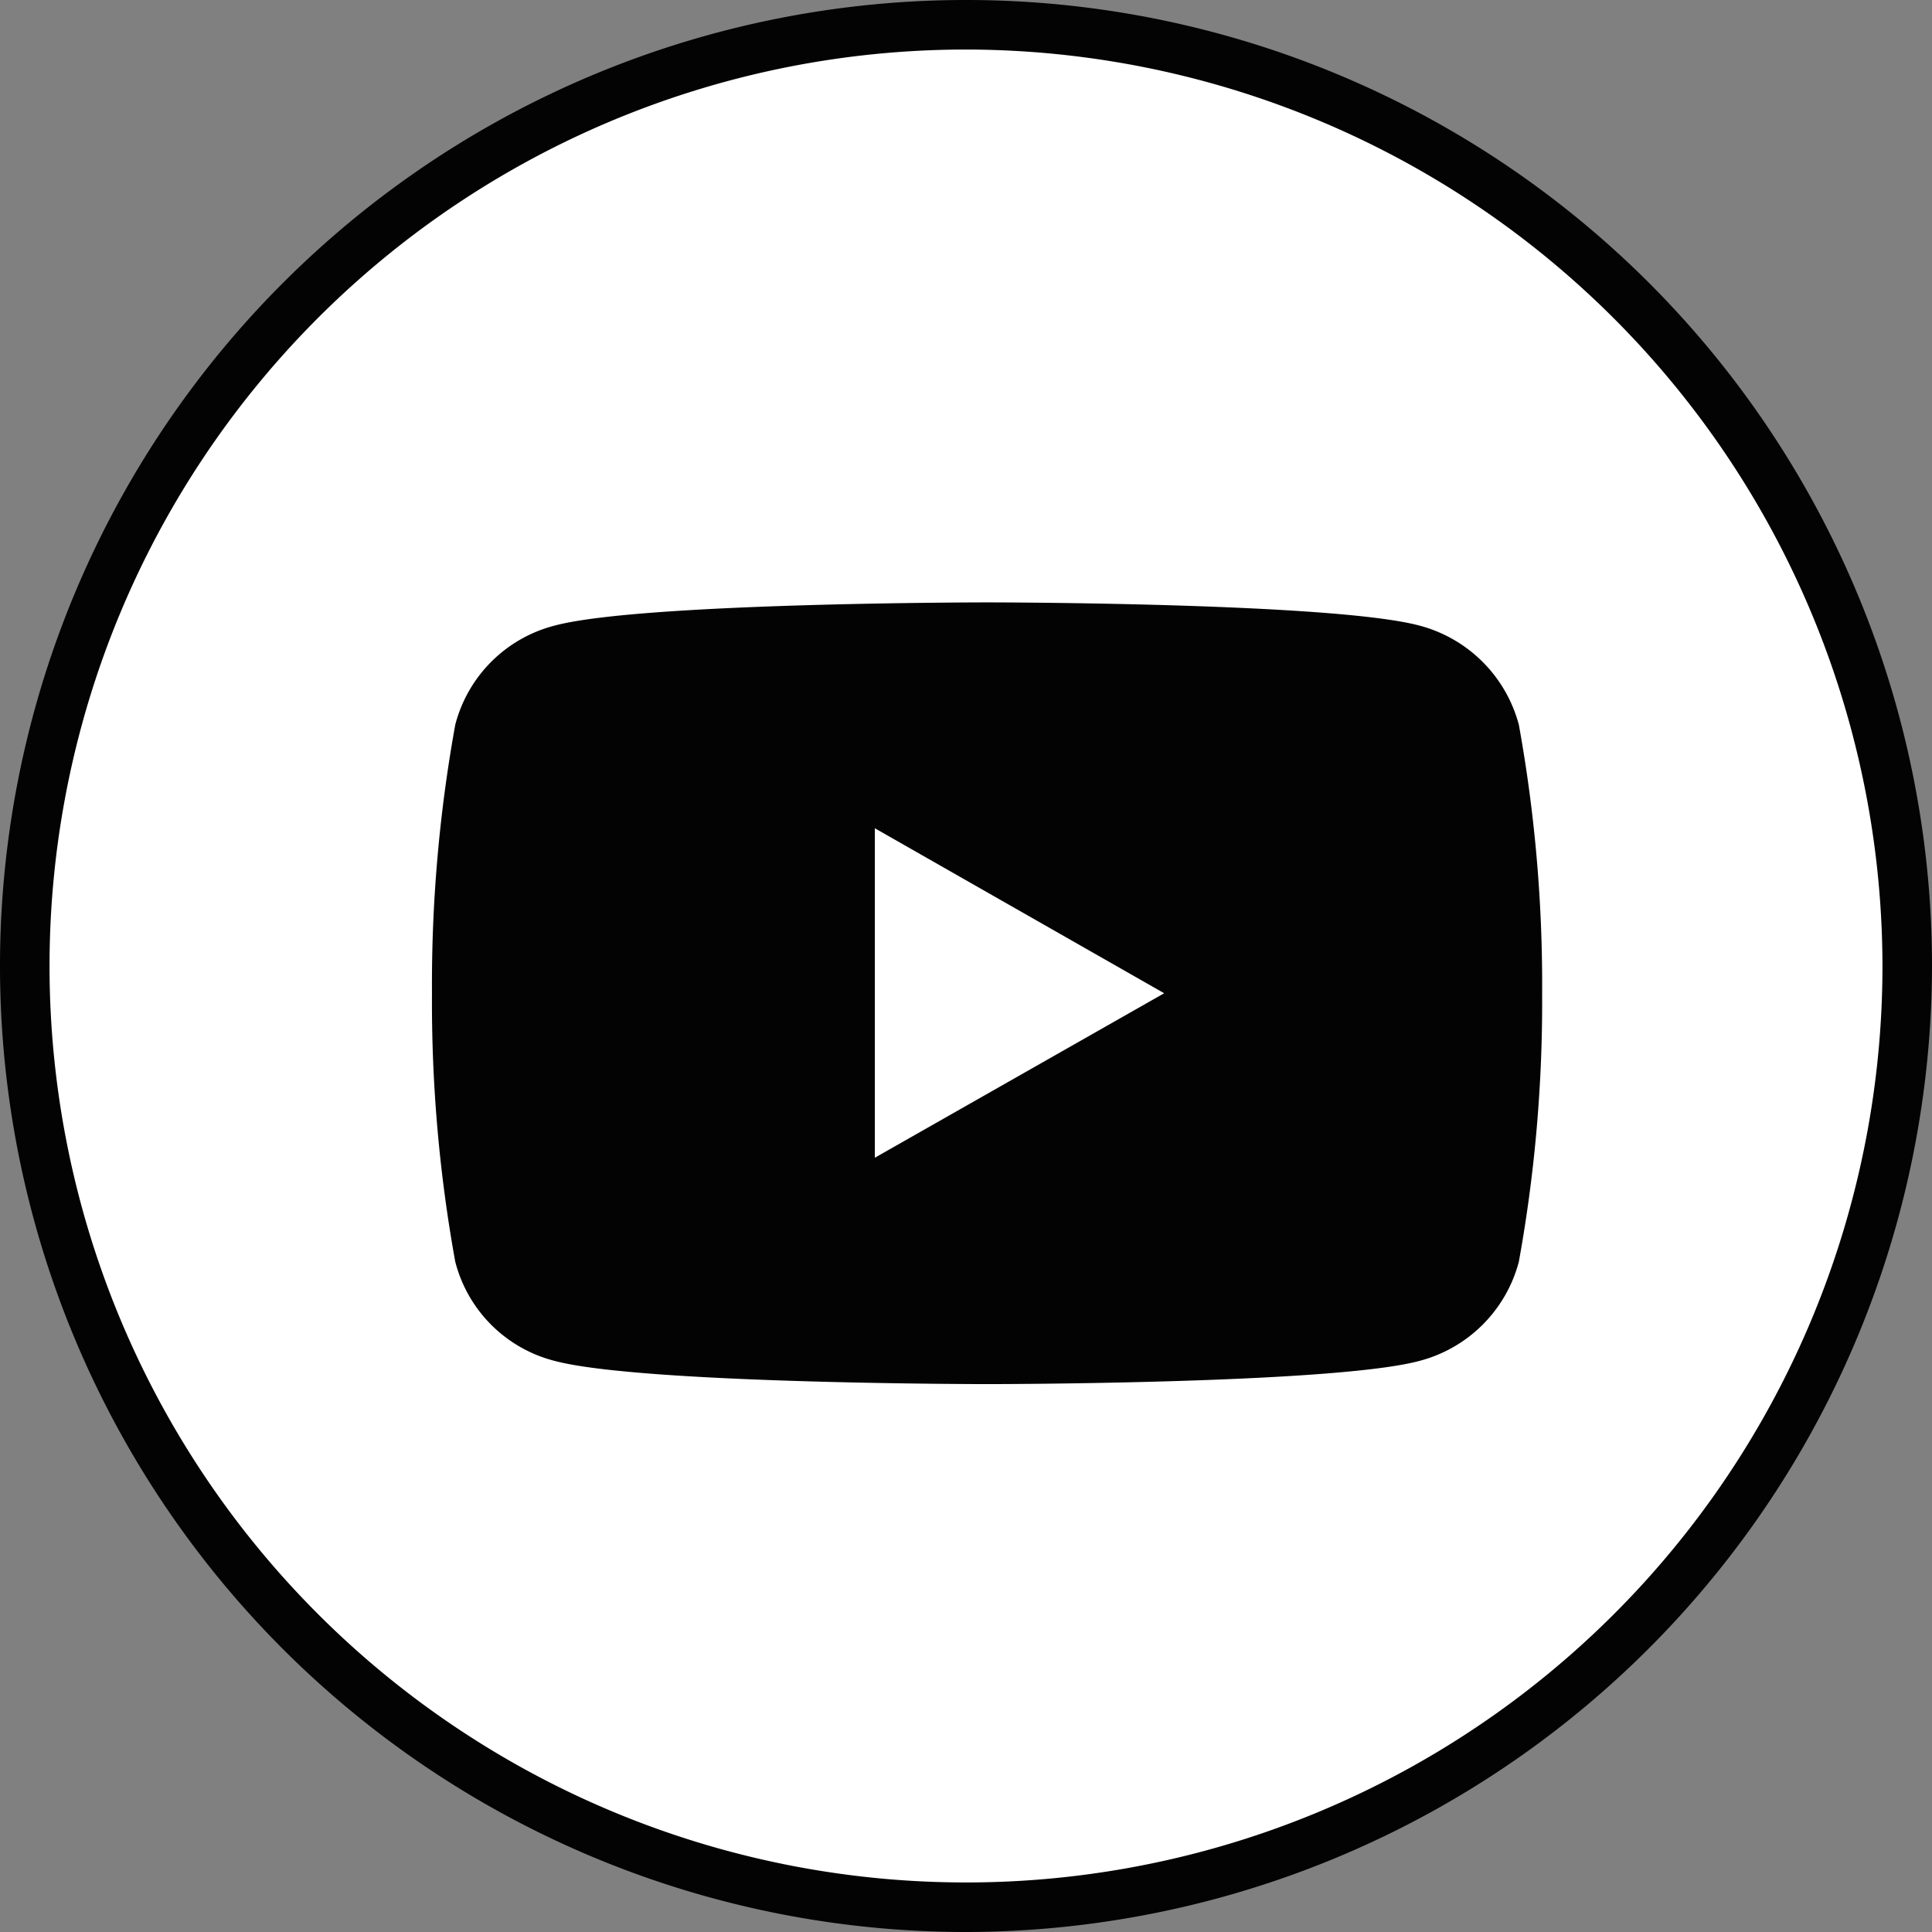 <svg xmlns="http://www.w3.org/2000/svg" viewBox="0 0 39 39"><rect x="0" y="0" width="39" height="39" fill="#808080" stroke="none"/><defs><style>.cls-1{fill:#fff;}.cls-2{fill:#030303;}</style></defs><title>アセット 3</title><g id="レイヤー_2" data-name="レイヤー 2"><g id="コンテンツ"><path class="cls-1" d="M19.5,38.5a19,19,0,1,0-19-19,19,19,0,0,0,19,19"/><path class="cls-2" d="M19.5,39A19.5,19.5,0,1,1,39,19.5,19.53,19.53,0,0,1,19.5,39Zm0-38A18.5,18.5,0,1,0,38,19.5,18.52,18.52,0,0,0,19.5,1Z"/><path class="cls-2" d="M30.66,14.63a2.82,2.82,0,0,0-2-2c-1.74-.47-8.73-.47-8.73-.47s-7,0-8.74.47a2.79,2.79,0,0,0-2,2,29.36,29.36,0,0,0-.47,5.42,29.36,29.36,0,0,0,.47,5.42,2.78,2.78,0,0,0,2,2c1.75.47,8.74.47,8.74.47s7,0,8.73-.47a2.81,2.81,0,0,0,2-2,29.36,29.36,0,0,0,.47-5.42A29.36,29.36,0,0,0,30.66,14.63Z"/><polygon class="cls-1" points="17.66 23.37 23.5 20.05 17.66 16.72 17.66 23.37"/></g></g></svg>